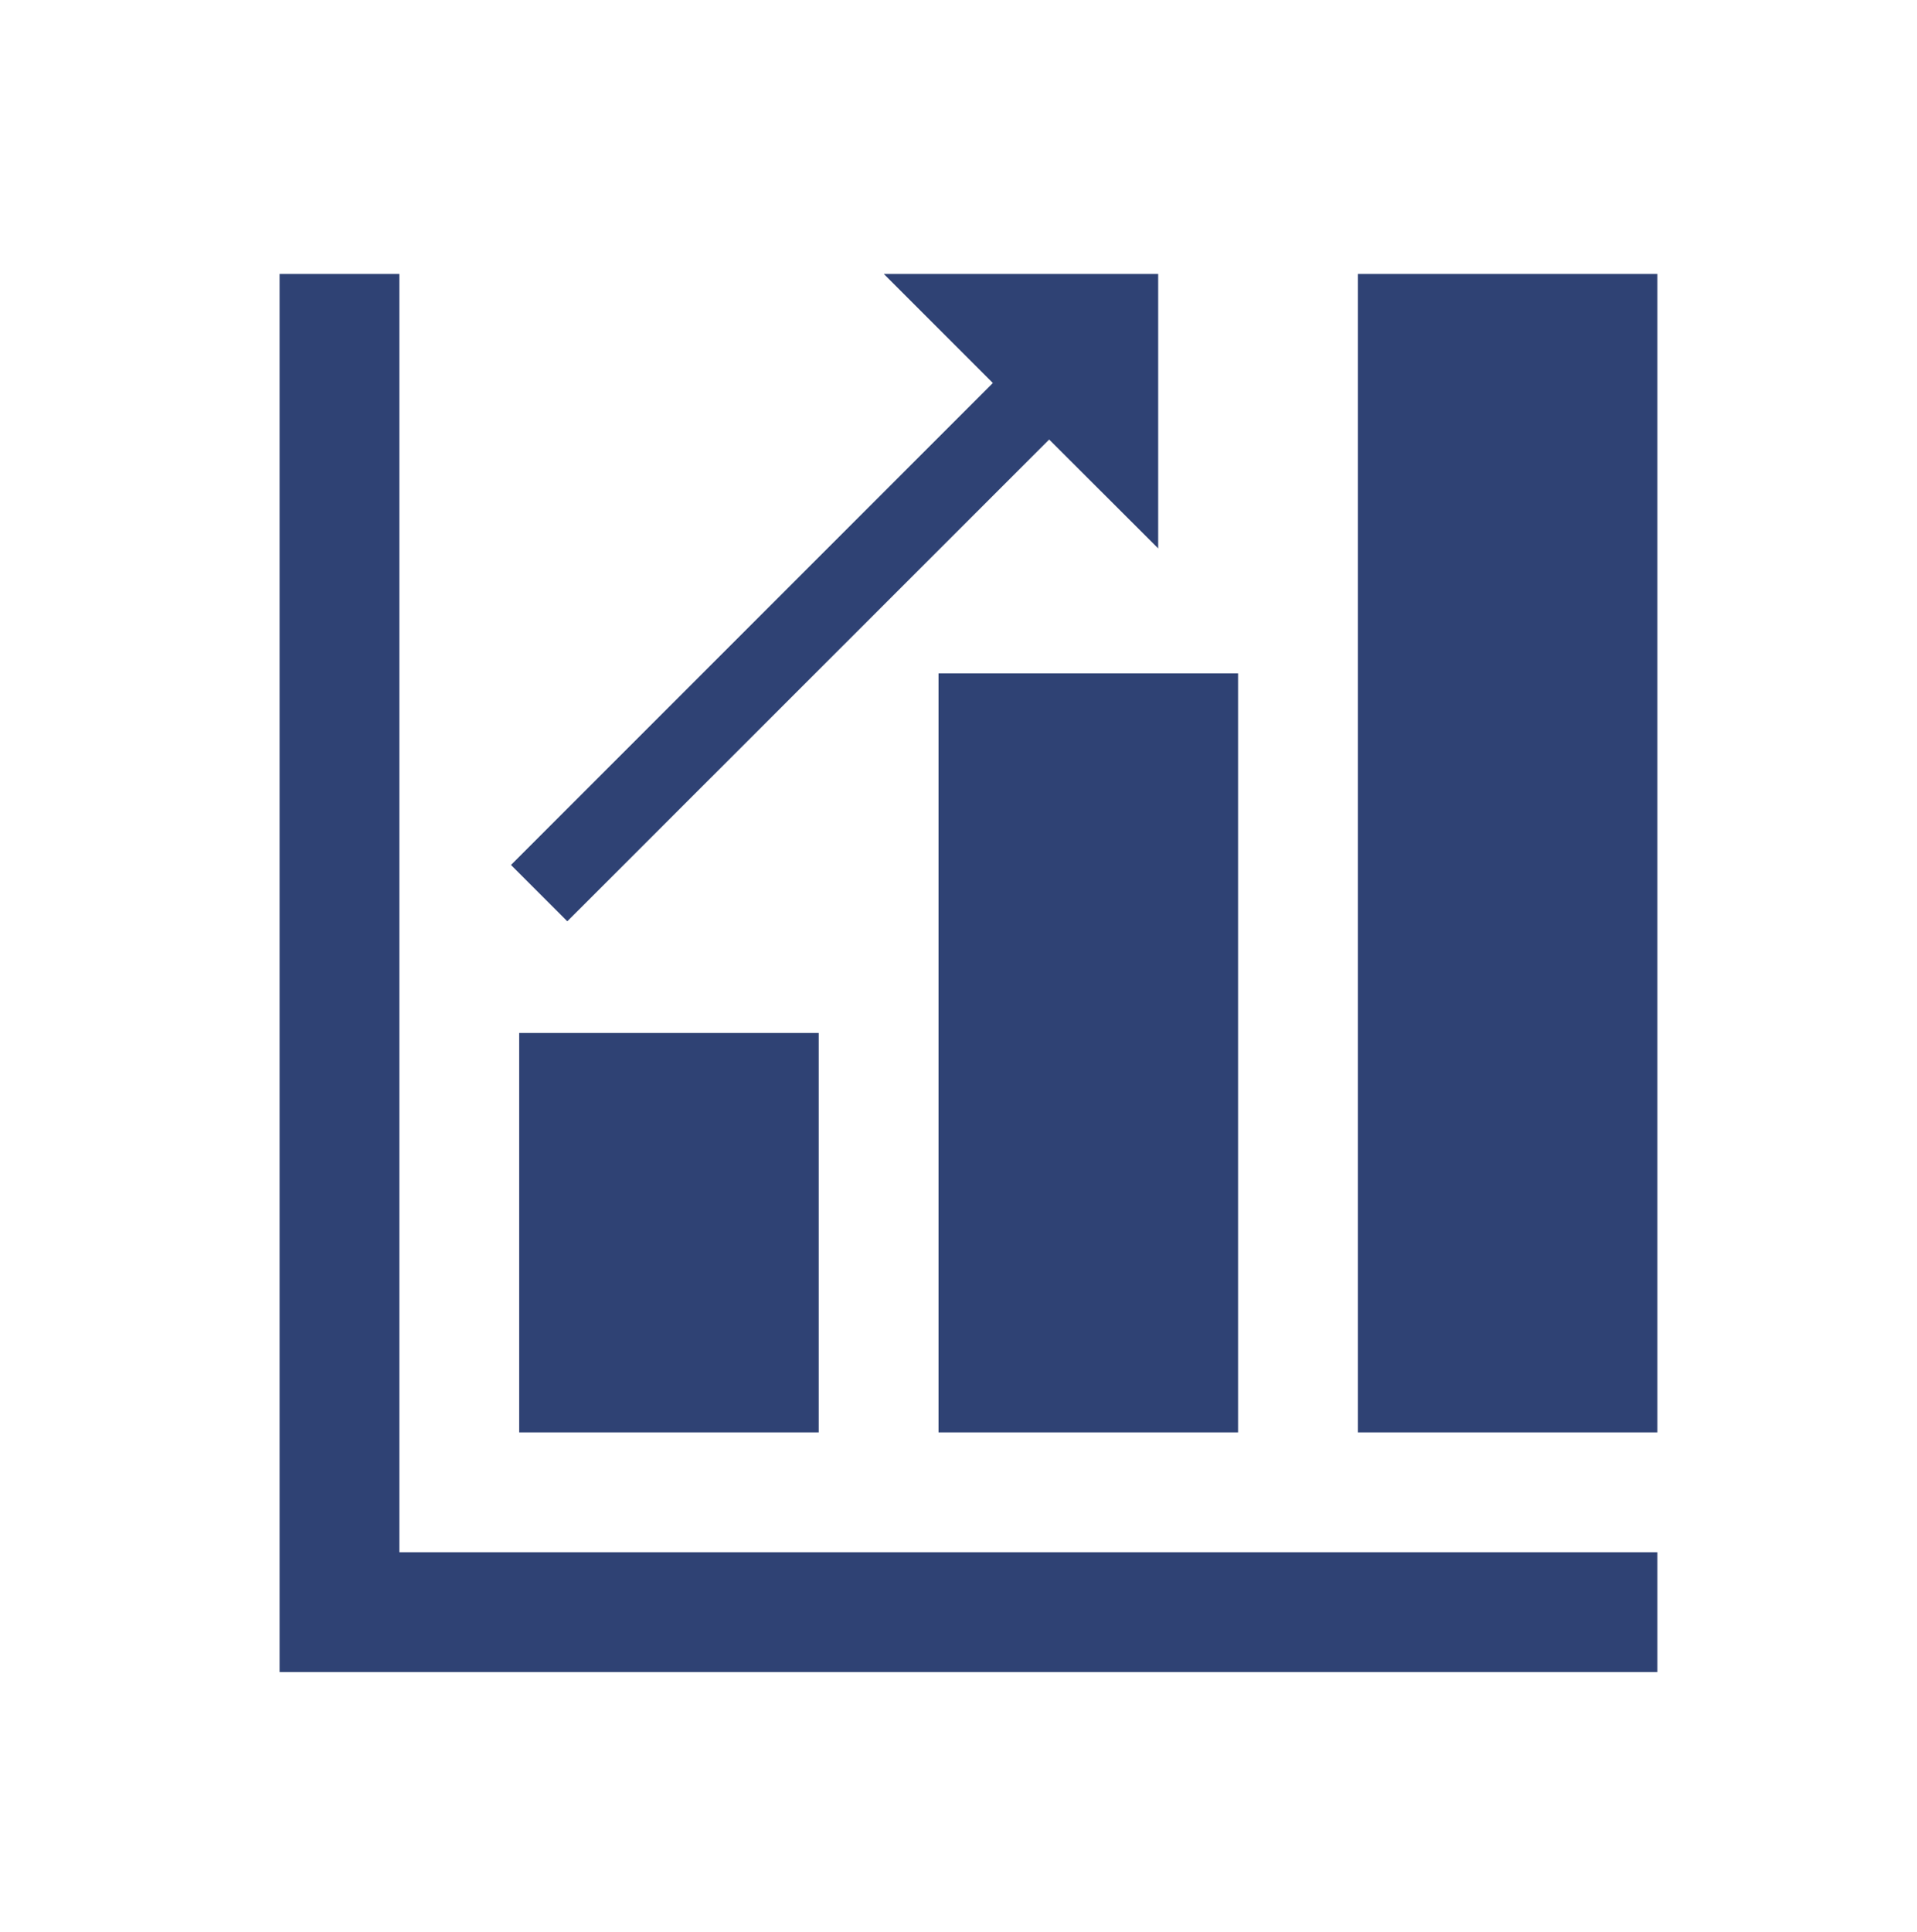 <svg width="134" height="135" xmlns="http://www.w3.org/2000/svg" xmlns:xlink="http://www.w3.org/1999/xlink" xml:space="preserve" overflow="hidden"><g transform="translate(-96 -250)"><g><g><g><g><path d="M123.917 269.146 115.542 269.146 115.542 366.854 211.854 366.854 211.854 358.479 123.917 358.479 123.917 269.146Z" fill="#2F4274" fill-rule="nonzero" fill-opacity="1"/><path d="M211.854 350.104 190.917 350.104 190.917 269.146 211.854 269.146Z" fill="#2F4274" fill-rule="nonzero" fill-opacity="1"/><path d="M182.542 350.104 161.604 350.104 161.604 297.062 182.542 297.062Z" fill="#2F4274" fill-rule="nonzero" fill-opacity="1"/><path d="M153.229 350.104 132.292 350.104 132.292 322.188 153.229 322.188Z" fill="#2F4274" fill-rule="nonzero" fill-opacity="1"/><path d="M176.958 288.325 176.958 269.146 157.78 269.146 165.401 276.767 131.719 310.449 135.656 314.385 169.337 280.717 176.958 288.325Z" fill="#2F4274" fill-rule="nonzero" fill-opacity="1"/></g></g></g></g></g></svg>